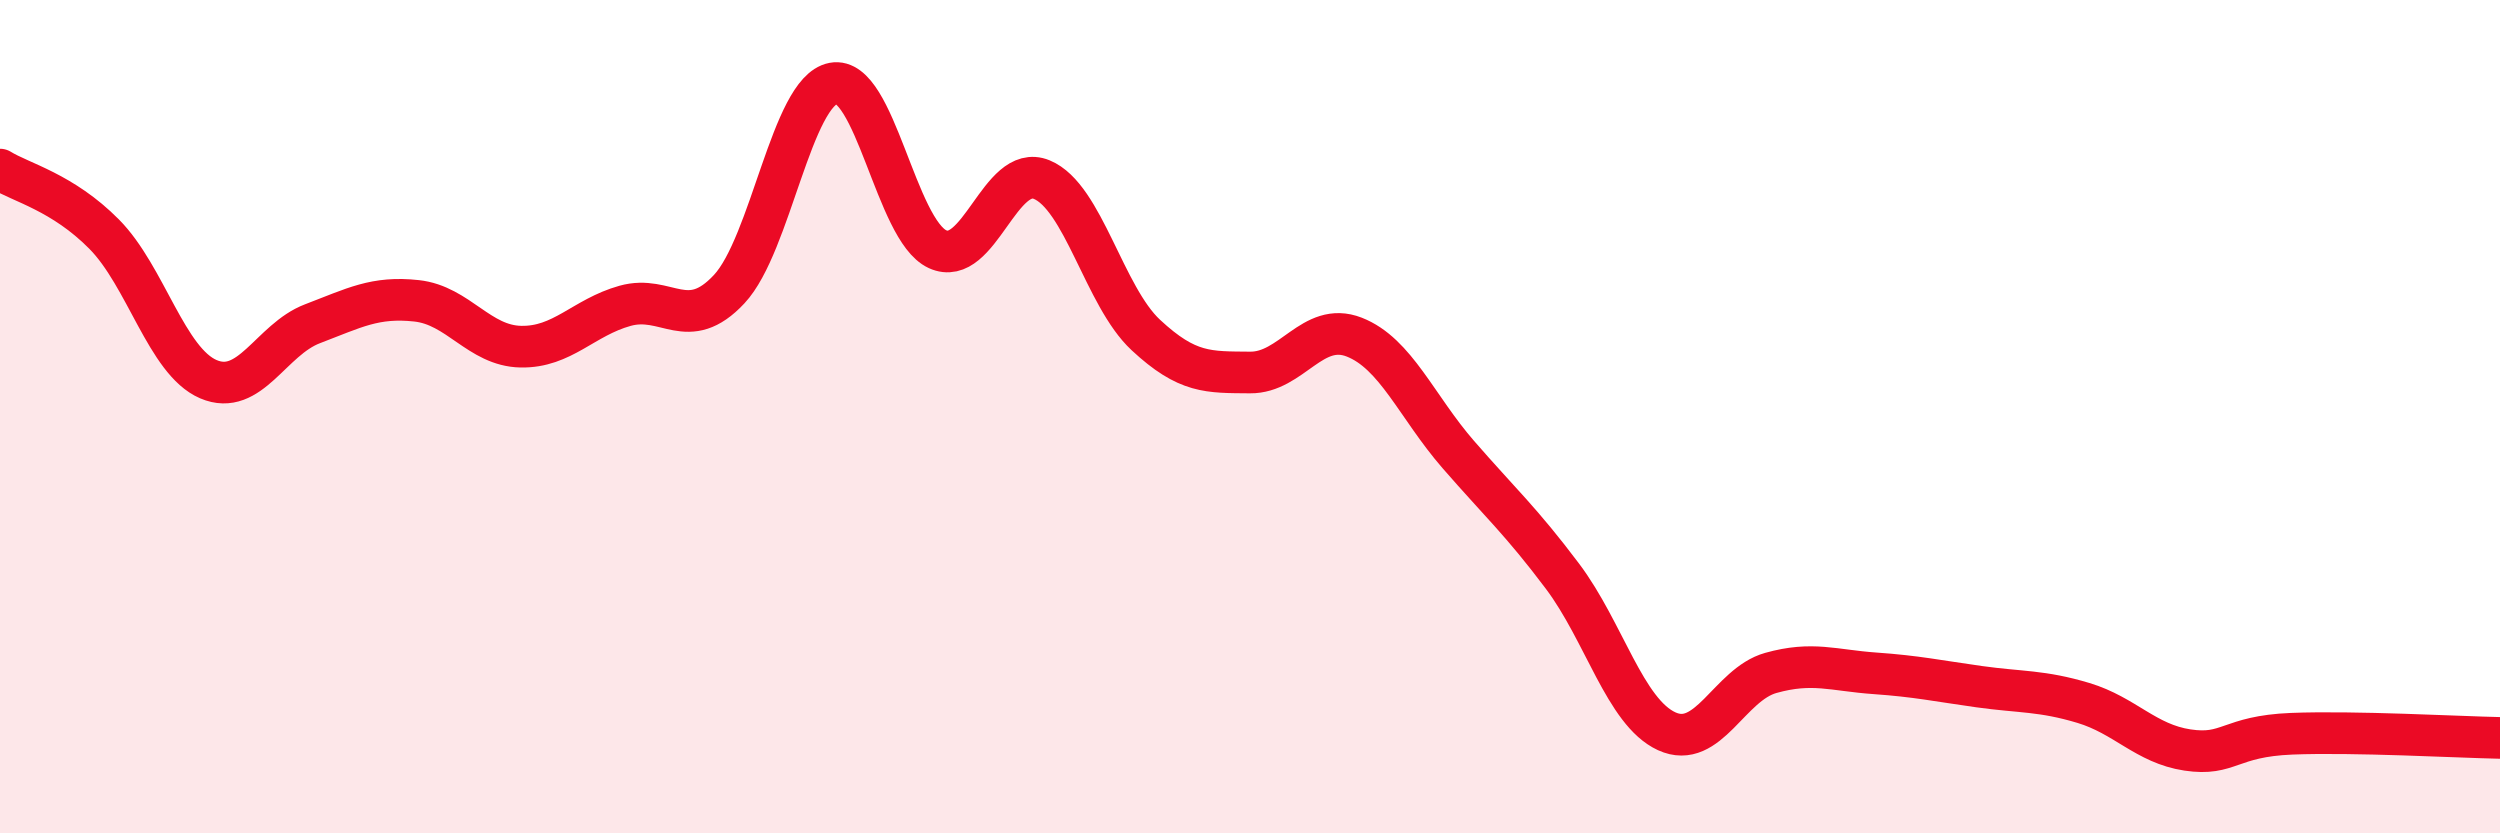 
    <svg width="60" height="20" viewBox="0 0 60 20" xmlns="http://www.w3.org/2000/svg">
      <path
        d="M 0,4.07 C 0.5,4.38 1.5,4.61 2.5,5.62 C 3.5,6.63 4,8.67 5,9.1 C 6,9.53 6.5,8.15 7.5,7.77 C 8.5,7.39 9,7.11 10,7.22 C 11,7.33 11.5,8.3 12.5,8.32 C 13.5,8.34 14,7.62 15,7.34 C 16,7.06 16.5,8.01 17.5,6.94 C 18.5,5.87 19,2.19 20,2 C 21,1.81 21.5,5.52 22.5,5.98 C 23.5,6.44 24,3.9 25,4.31 C 26,4.72 26.5,7.11 27.5,8.04 C 28.5,8.97 29,8.93 30,8.94 C 31,8.95 31.5,7.7 32.5,8.09 C 33.5,8.48 34,9.76 35,10.91 C 36,12.06 36.5,12.5 37.5,13.83 C 38.5,15.16 39,17.09 40,17.55 C 41,18.01 41.5,16.43 42.5,16.15 C 43.5,15.87 44,16.09 45,16.16 C 46,16.23 46.5,16.34 47.5,16.48 C 48.5,16.62 49,16.57 50,16.87 C 51,17.17 51.5,17.85 52.5,18 C 53.5,18.15 53.5,17.67 55,17.61 C 56.5,17.55 59,17.69 60,17.71L60 20L0 20Z"
        fill="#EB0A25"
        opacity="0.1"
        stroke-linecap="round"
        stroke-linejoin="round"
      />
      <path
        d="M 0,4.07 C 0.5,4.38 1.5,4.61 2.5,5.62 C 3.5,6.63 4,8.67 5,9.1 C 6,9.53 6.5,8.15 7.5,7.77 C 8.5,7.39 9,7.11 10,7.22 C 11,7.33 11.5,8.3 12.5,8.32 C 13.5,8.34 14,7.62 15,7.34 C 16,7.06 16.5,8.01 17.5,6.94 C 18.5,5.87 19,2.19 20,2 C 21,1.81 21.5,5.52 22.5,5.98 C 23.5,6.44 24,3.9 25,4.31 C 26,4.72 26.5,7.11 27.5,8.04 C 28.5,8.97 29,8.93 30,8.94 C 31,8.95 31.5,7.7 32.5,8.09 C 33.5,8.48 34,9.76 35,10.91 C 36,12.06 36.5,12.5 37.5,13.83 C 38.5,15.16 39,17.09 40,17.55 C 41,18.01 41.5,16.43 42.5,16.15 C 43.5,15.87 44,16.09 45,16.16 C 46,16.23 46.5,16.34 47.5,16.48 C 48.5,16.62 49,16.57 50,16.87 C 51,17.17 51.5,17.85 52.5,18 C 53.5,18.15 53.5,17.67 55,17.61 C 56.5,17.55 59,17.69 60,17.71"
        stroke="#EB0A25"
        stroke-width="1"
        fill="none"
        stroke-linecap="round"
        stroke-linejoin="round"
      />
    </svg>
  